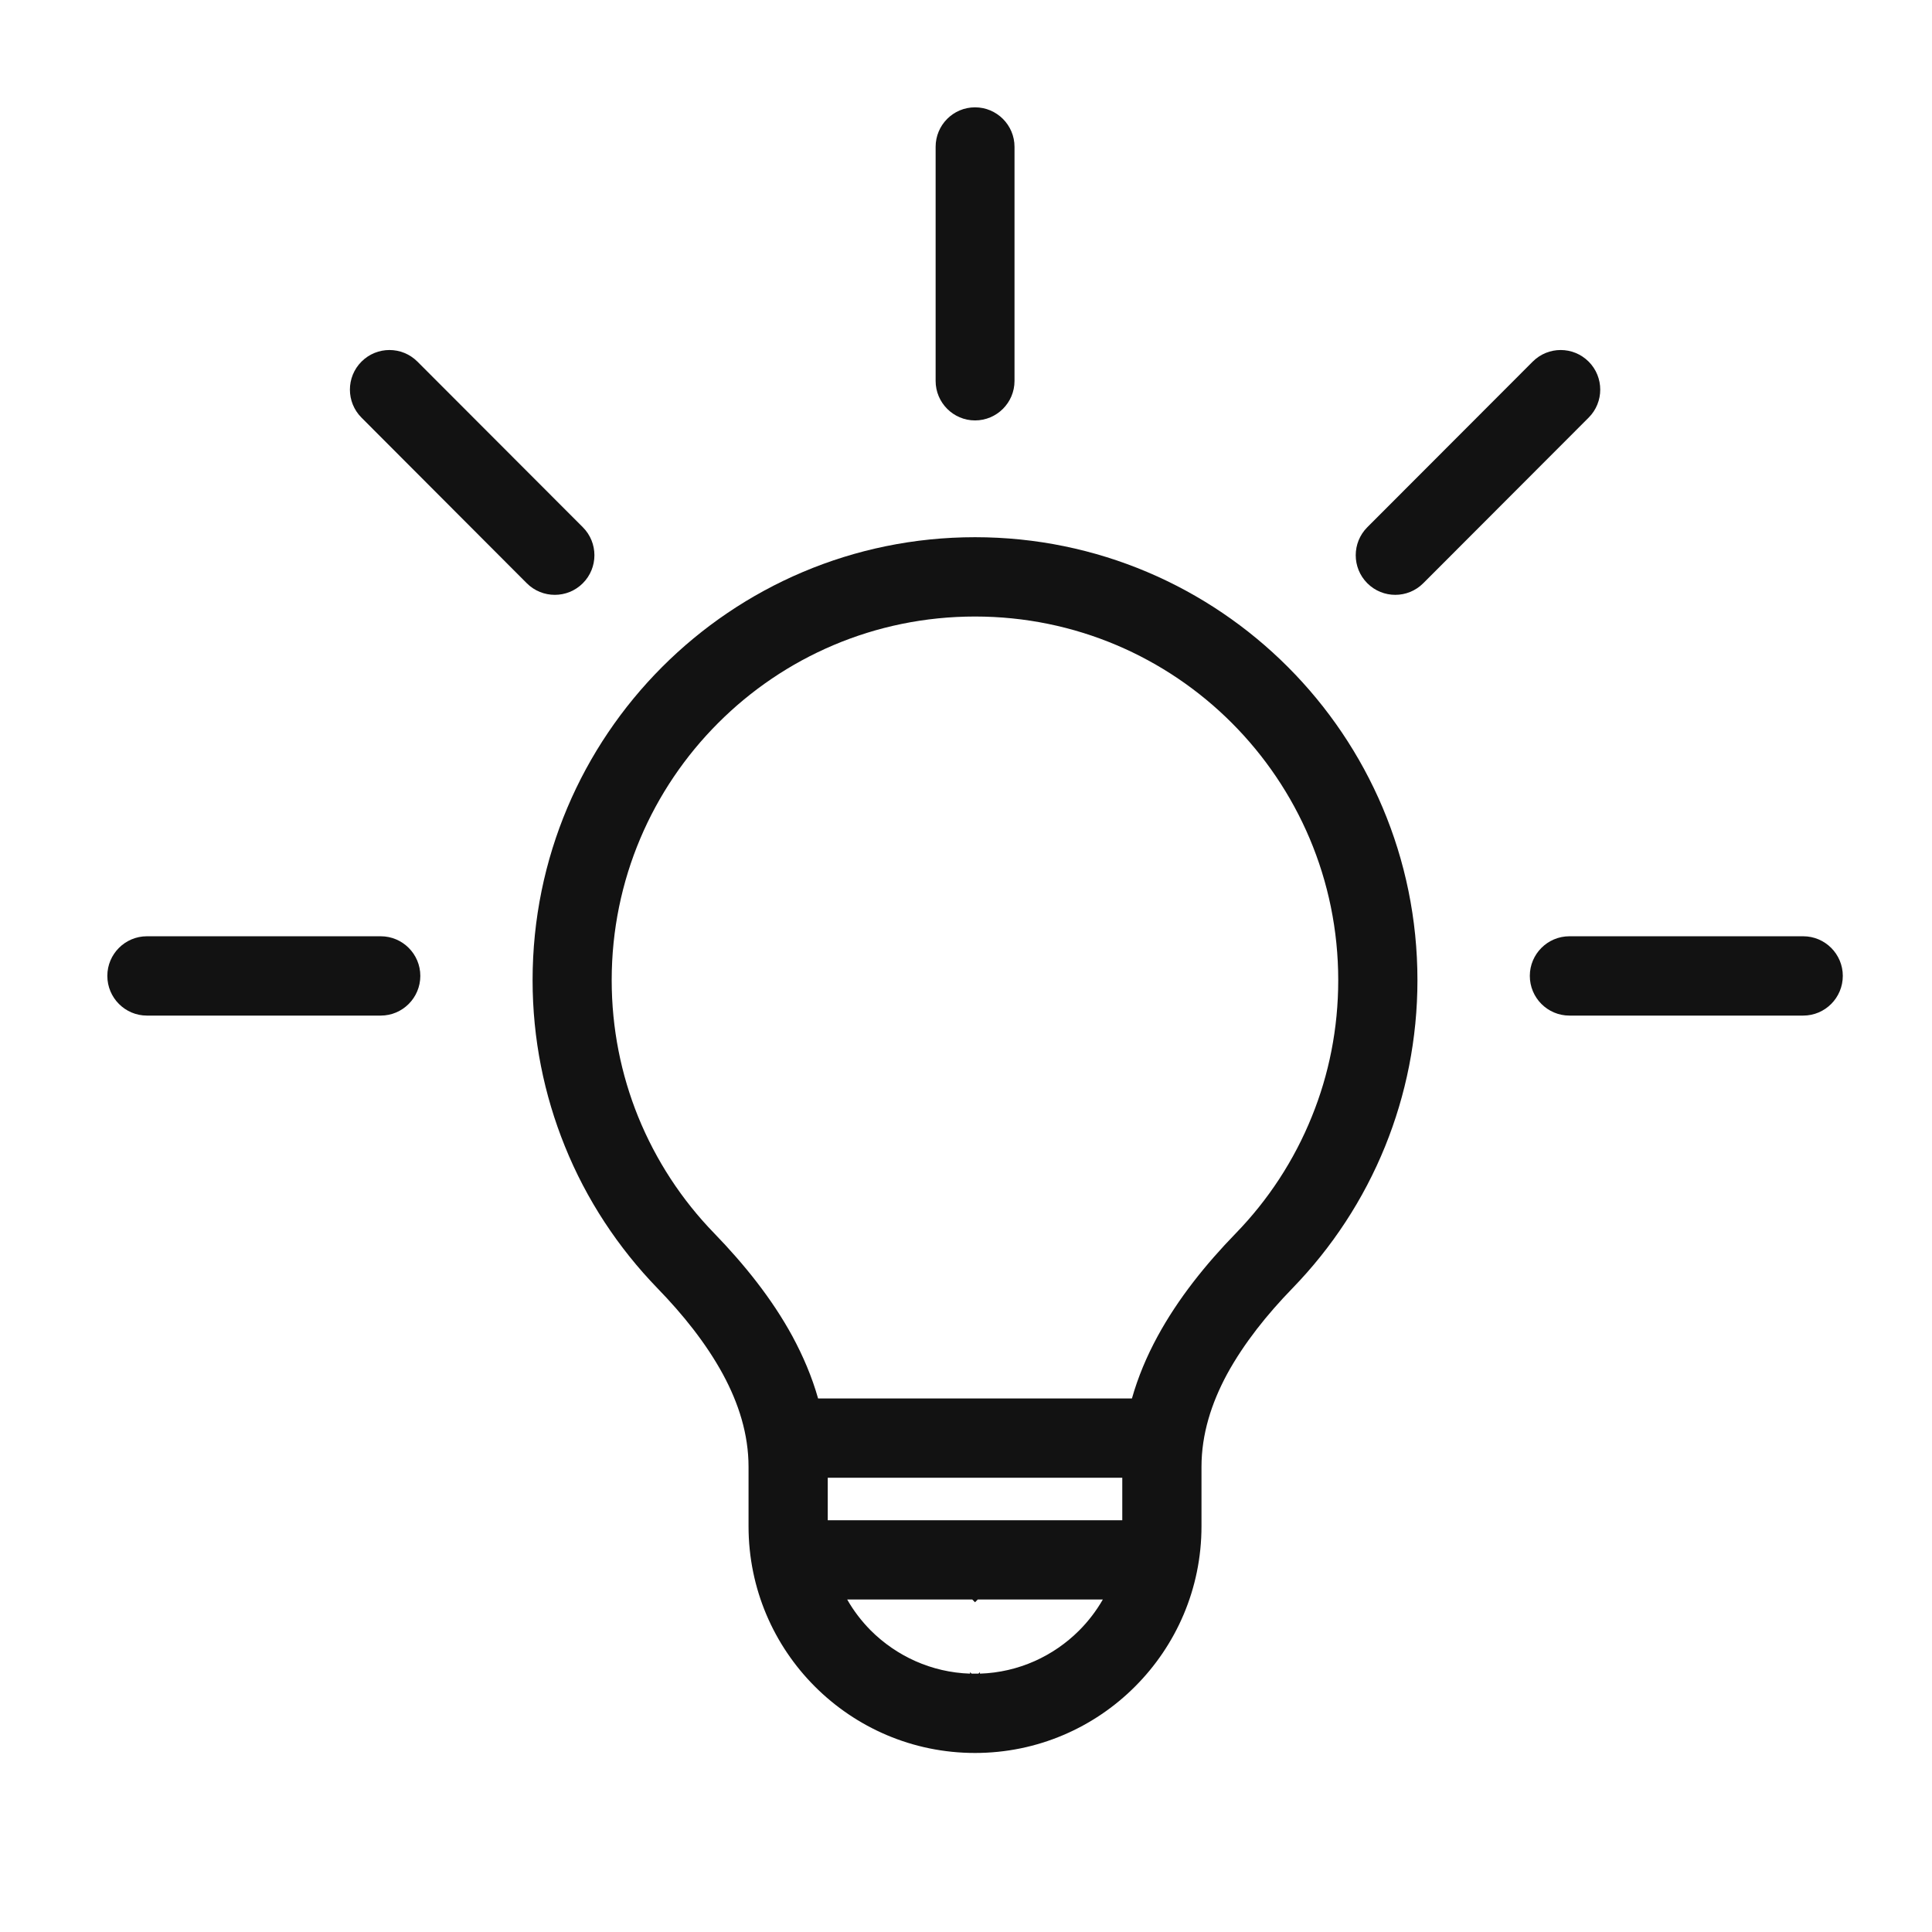 <svg width="18" height="18" viewBox="0 0 18 18" fill="none" xmlns="http://www.w3.org/2000/svg">
<path d="M1.369 9.462C1.165 9.462 1 9.296 1 9.092C1 8.889 1.165 8.723 1.369 8.723H3.547C3.751 8.723 3.916 8.889 3.916 9.092C3.916 9.296 3.751 9.462 3.547 9.462H1.369Z" fill="#121212"/>
<path d="M3.368 3.891C3.224 3.747 3.224 3.513 3.368 3.369C3.512 3.225 3.745 3.225 3.889 3.369L5.43 4.912C5.574 5.056 5.574 5.29 5.43 5.434C5.286 5.578 5.052 5.578 4.908 5.434L3.368 3.891Z" fill="#121212"/>
<path d="M8.717 1.368C8.717 1.165 8.881 1 9.084 1C9.287 1 9.452 1.165 9.452 1.368L9.452 3.549C9.452 3.752 9.287 3.917 9.084 3.917C8.882 3.917 8.717 3.752 8.717 3.549L8.717 1.368Z" fill="#121212"/>
<path d="M14.28 3.369C14.424 3.225 14.657 3.225 14.801 3.369C14.945 3.513 14.945 3.747 14.801 3.891L13.26 5.434C13.116 5.578 12.883 5.578 12.739 5.434C12.595 5.29 12.595 5.056 12.739 4.912L14.28 3.369Z" fill="#121212"/>
<path d="M16.8 8.723C17.004 8.723 17.169 8.889 17.169 9.092C17.169 9.296 17.004 9.462 16.8 9.462H14.622C14.418 9.462 14.253 9.296 14.253 9.092C14.253 8.889 14.418 8.723 14.622 8.723H16.8Z" fill="#121212"/>
<path fill-rule="evenodd" clip-rule="evenodd" d="M10.546 13.029H9.084H7.622C7.565 12.828 7.483 12.636 7.384 12.452C7.193 12.1 6.933 11.778 6.654 11.49C6.353 11.18 6.111 10.812 5.945 10.403C5.787 10.012 5.699 9.583 5.699 9.132C5.699 8.196 6.078 7.349 6.691 6.736C7.303 6.123 8.149 5.744 9.084 5.744L9.084 5.005V5.744C10.019 5.744 10.865 6.123 11.477 6.736C12.089 7.349 12.468 8.196 12.468 9.132C12.468 9.583 12.381 10.012 12.222 10.403C12.057 10.812 11.815 11.18 11.514 11.49C11.234 11.778 10.975 12.1 10.784 12.452C10.684 12.636 10.603 12.828 10.546 13.029ZM9.084 13.768H10.456V14.164H9.084H7.712V13.768H9.084ZM9.084 14.928L9.11 14.902H10.275C10.214 15.008 10.14 15.105 10.054 15.191C9.816 15.429 9.491 15.581 9.13 15.593V15.579L9.116 15.593C9.105 15.593 9.094 15.593 9.084 15.593L9.084 16.332C8.501 16.332 7.974 16.095 7.592 15.713C7.21 15.331 6.974 14.803 6.974 14.22V13.666C6.974 13.363 6.882 13.074 6.735 12.803C6.578 12.514 6.361 12.245 6.126 12.003C5.759 11.624 5.463 11.176 5.263 10.68C5.069 10.201 4.962 9.679 4.962 9.132C4.962 7.992 5.423 6.961 6.169 6.214C6.915 5.467 7.946 5.005 9.084 5.005C10.222 5.005 11.253 5.467 11.999 6.214C12.745 6.961 13.206 7.992 13.206 9.132C13.206 9.679 13.099 10.201 12.905 10.68C12.704 11.176 12.409 11.624 12.041 12.003C11.806 12.245 11.59 12.514 11.432 12.803C11.286 13.074 11.194 13.363 11.194 13.666V14.22C11.194 14.803 10.957 15.331 10.575 15.713C10.194 16.095 9.666 16.332 9.084 16.332V15.593C9.073 15.593 9.062 15.593 9.052 15.593L9.038 15.579V15.593C8.677 15.581 8.352 15.429 8.113 15.191C8.028 15.105 7.953 15.008 7.893 14.902H9.058L9.084 14.928Z" fill="#121212"/>
</svg>
